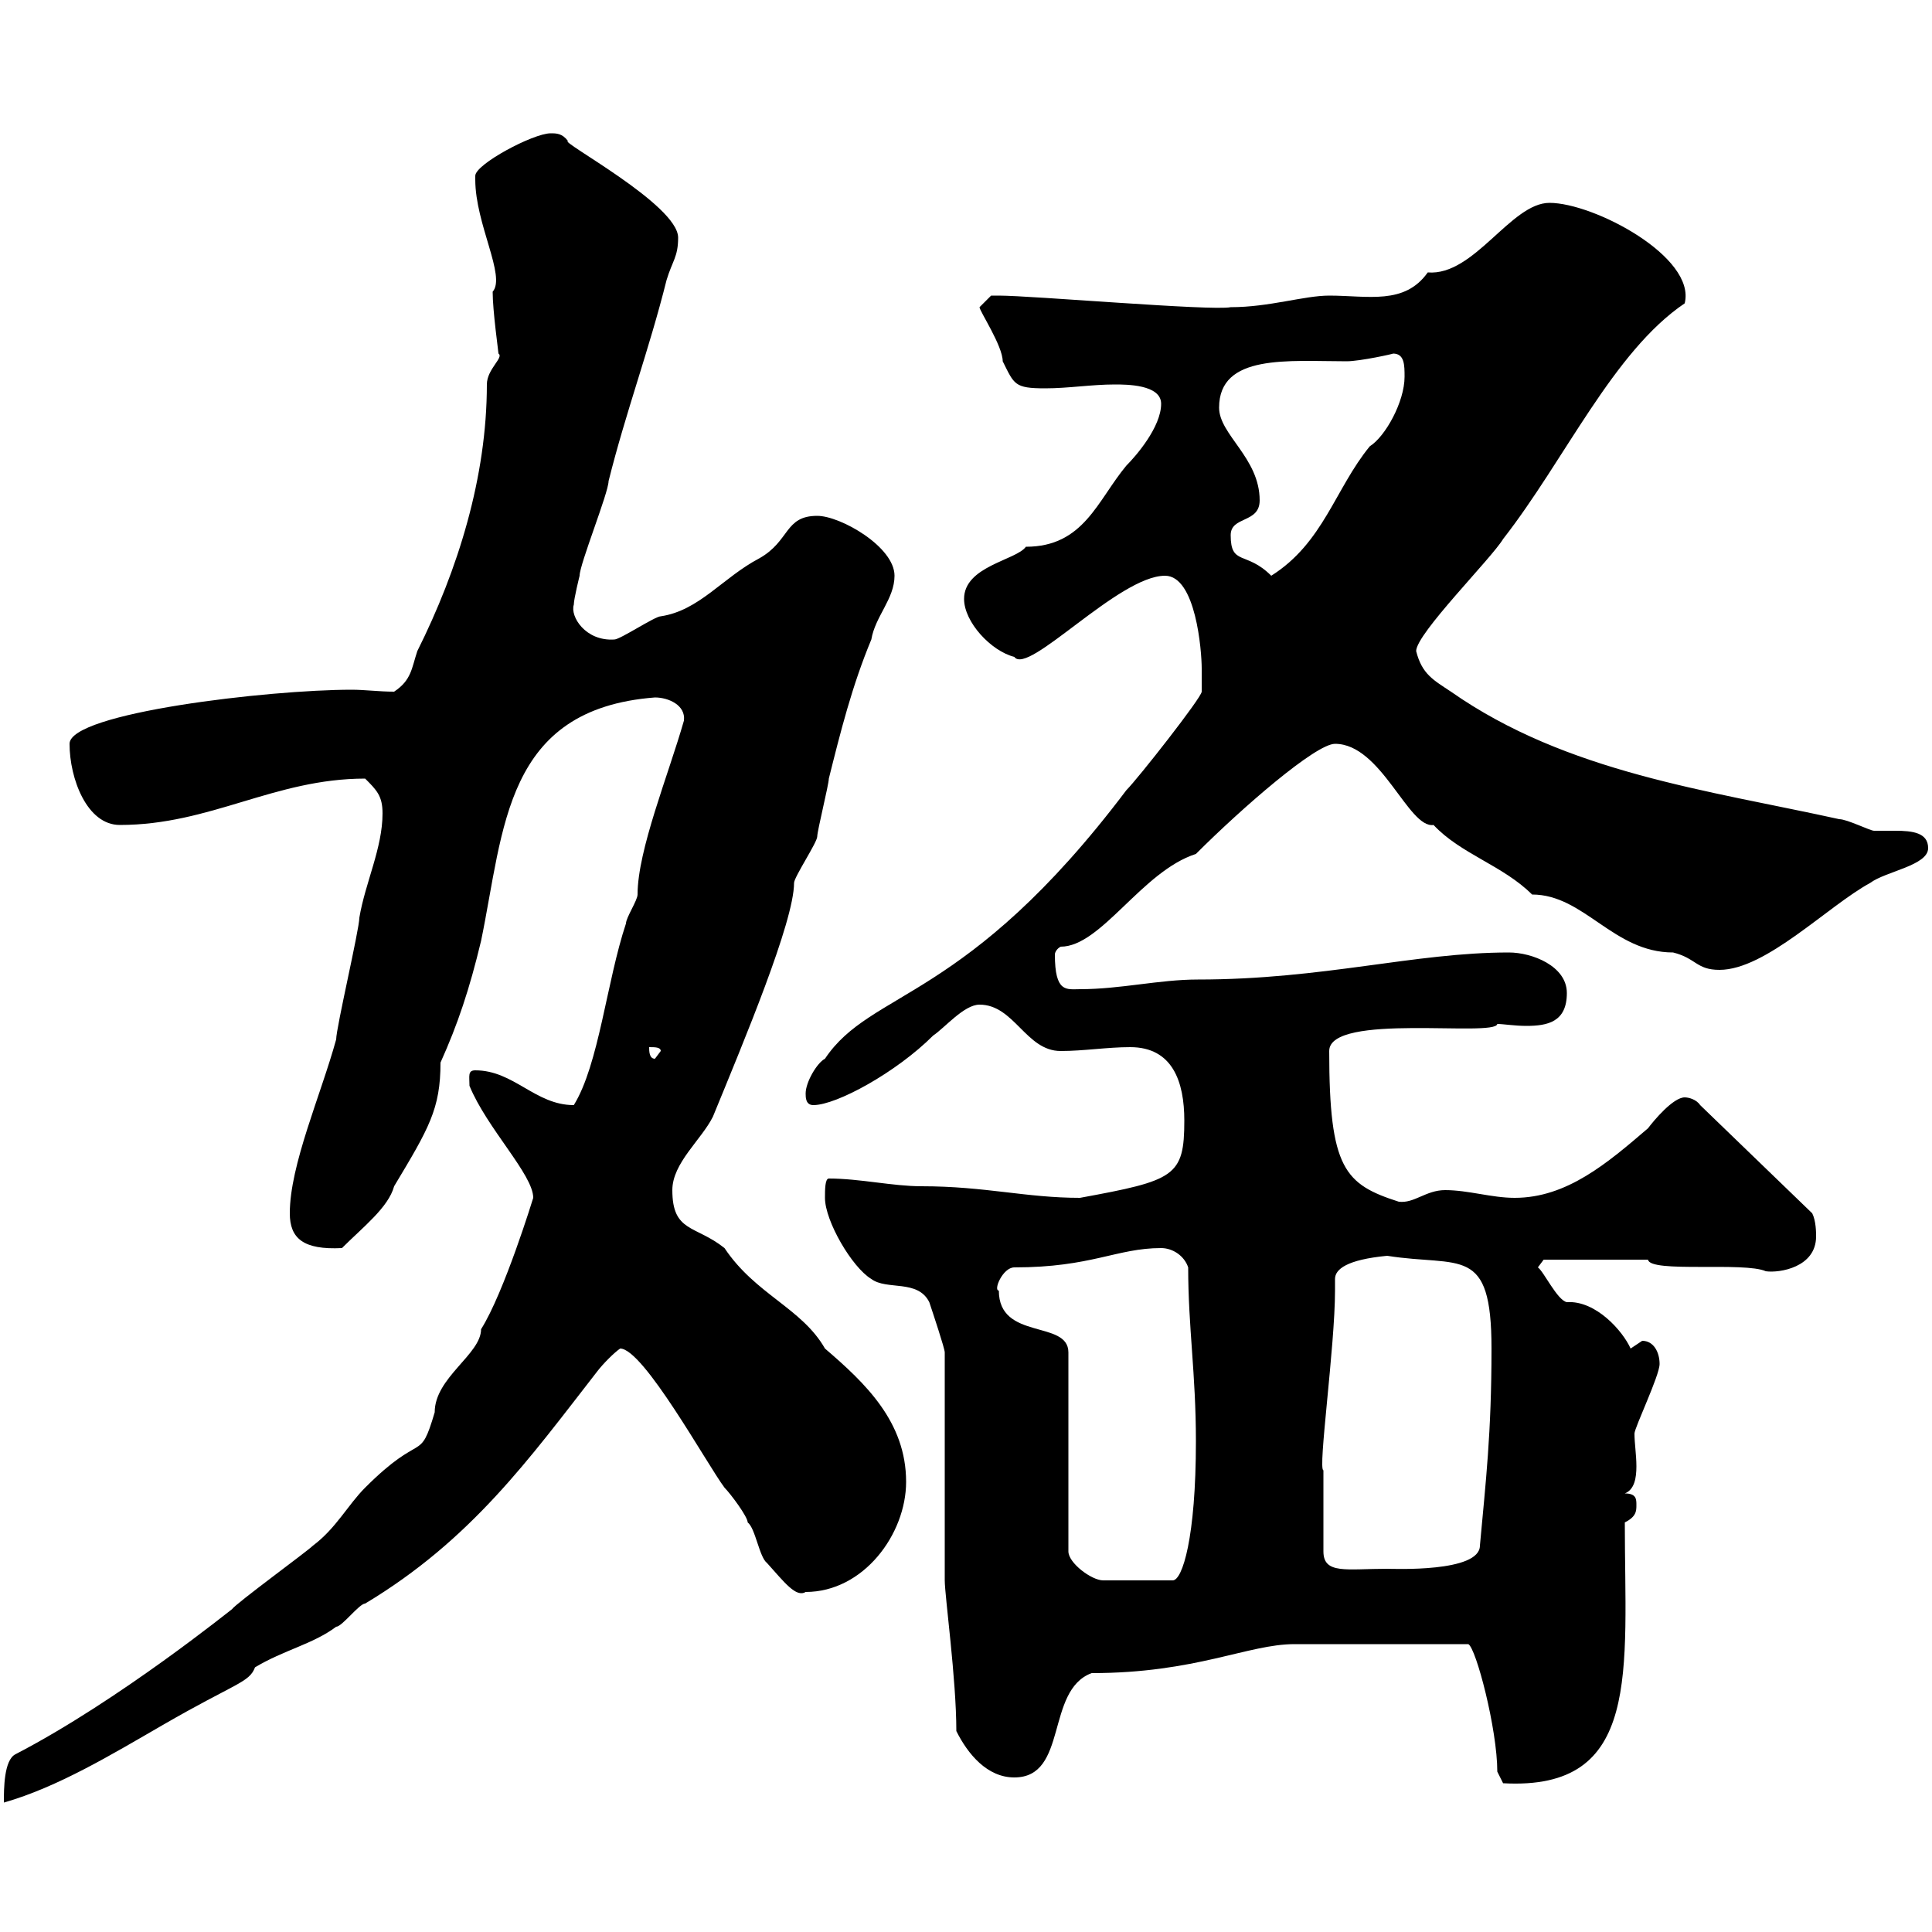<svg xmlns="http://www.w3.org/2000/svg" xmlns:xlink="http://www.w3.org/1999/xlink" width="300" height="300"><path d="M82.80 186C82.80 186 78.30 200.70 74.70 206.40C74.70 210.30 67.50 213.90 67.50 219.30C65.10 227.40 65.70 222 56.70 231C54 233.70 52.20 237.30 48.60 240C47.70 240.90 36.60 249 36 249.90C36.30 249.60 18.60 264 2.40 272.40C0.60 273.30 0.60 277.80 0.60 279.90C9 277.50 17.40 272.40 25.20 267.90C36.60 261.30 38.70 261.30 39.60 258.90C44.10 256.20 48.60 255.30 52.20 252.60C53.10 252.60 55.80 249 56.70 249C73.20 239.10 82.20 226.50 92.70 213C93.60 211.80 95.40 210 96.30 209.40C99.90 209.40 109.80 227.40 112.50 231C113.40 231.90 116.10 235.50 116.10 236.40C117.30 237.30 117.90 241.80 119.10 242.70C121.80 245.70 123.60 248.10 125.10 247.20C134.10 247.20 140.70 238.20 140.70 230.10C140.70 220.80 134.40 214.80 128.10 209.40C124.50 203.10 117.30 201 112.50 193.80C108 190.20 104.40 191.40 104.40 184.80C104.40 180.60 108.90 177 110.70 173.40C115.50 161.70 123.30 143.10 123.30 137.10C123.30 136.20 126.90 130.80 126.90 129.90C126.90 129 128.70 121.80 128.70 120.90C130.50 113.70 132.30 106.50 135.30 99.30C135.90 95.70 138.90 93 138.90 89.40C138.90 84.90 130.50 80.10 126.90 80.10C121.80 80.10 122.70 84 117.90 86.70C112.20 89.70 108.60 94.80 102.60 95.70C101.70 95.70 96.30 99.30 95.40 99.30C90.90 99.60 88.50 95.70 89.10 93.90C89.10 93 90 89.40 90 89.40C90 87.60 94.50 76.50 94.50 74.70C97.20 63.90 100.80 54.30 103.50 43.50C104.40 40.50 105.30 39.90 105.30 36.90C105.30 31.80 86.70 21.90 88.20 21.90C87.30 20.70 86.40 20.70 85.50 20.70C82.80 20.70 73.80 25.50 73.80 27.30C73.80 27.90 73.80 27.90 73.80 27.90C73.80 34.80 78.60 42.90 76.50 45.30C76.50 48.30 77.40 54.60 77.40 54.90C78.30 55.50 75.60 57.30 75.60 59.70C75.60 74.10 71.10 88.50 64.80 101.10C63.90 103.80 63.90 105.60 61.20 107.40C58.80 107.40 56.70 107.10 54.60 107.10C41.70 107.10 10.80 110.70 10.80 115.50C10.80 120.90 13.50 128.10 18.60 128.10C32.70 128.10 42.60 120.90 56.70 120.90C58.50 122.70 59.40 123.60 59.40 126.30C59.40 131.70 56.70 137.10 55.80 142.50C55.80 144.30 52.20 159.60 52.20 161.40C49.80 170.10 45 180.90 45 188.40C45 192.30 47.10 194.10 53.10 193.80C56.40 190.50 60.30 187.50 61.20 184.20C66.60 175.20 68.40 172.20 68.40 165C71.10 159 72.90 153.60 74.70 146.10C78.30 128.70 78.30 110.10 101.70 108.30C103.80 108.30 106.50 109.50 106.20 111.90C103.80 120.30 99 132 99 138.90C99 139.80 97.20 142.50 97.20 143.40C94.20 152.40 93 165.30 89.10 171.60C83.10 171.60 79.80 166.20 73.80 166.20C72.60 166.20 72.90 167.10 72.90 168.60C75.60 175.20 82.80 182.40 82.80 186ZM232.50 275.10L233.40 276.90C255 278.10 252.30 259.50 252.30 236.40C254.10 235.50 254.10 234.60 254.10 233.70C254.10 232.80 254.10 231.90 252.30 231.90C253.80 231.30 254.10 229.50 254.10 227.70C254.10 225.90 253.80 224.10 253.80 222.60C253.80 221.70 257.70 213.60 257.70 211.80C257.70 210 256.80 208.20 255 208.20C255 208.20 253.20 209.40 253.20 209.40C252 206.70 247.80 201.90 243.30 202.20C241.80 201.90 239.70 197.40 238.80 196.80L239.70 195.60L255.90 195.60C256.20 197.70 270.90 195.90 274.20 197.40C276.30 197.70 282 196.80 282 192C282 191.40 282 189.60 281.40 188.40L264 171.60C263.40 170.70 262.20 170.40 261.60 170.40C259.80 170.40 256.80 174 255.90 175.20C249.60 180.60 243.30 186 235.20 186C231.60 186 228 184.80 224.40 184.80C221.40 184.80 219.60 186.90 217.20 186.60C208.80 183.90 206.40 181.50 206.40 163.20C206.40 157.20 232.20 161.10 232.50 159C233.40 159 235.20 159.30 237 159.30C240.30 159.30 243.30 158.70 243.30 154.20C243.30 150 237.90 147.90 234.30 147.90C219.60 147.90 205.50 152.10 186 152.10C180 152.10 174 153.60 167.70 153.60C165.60 153.60 163.80 154.20 163.80 148.20C163.80 147.90 164.10 147.30 164.70 147C171 147 177.30 135.30 185.70 132.60C192.90 125.40 204.30 115.50 207.30 115.50C214.50 115.50 218.70 128.70 222.60 128.10C226.80 132.60 233.40 134.40 237.90 138.90C246 138.90 250.50 147.90 259.80 147.90C263.40 148.80 263.40 150.60 267 150.60C274.20 150.60 283.80 140.70 290.40 137.10C292.80 135.30 299.40 134.40 299.40 131.70C299.40 129.30 297 129 294.30 129C292.80 129 291.90 129 291 129C290.40 129 286.80 127.20 285.60 127.20C265.20 122.70 243.30 120 225.30 107.40C222.60 105.60 220.80 104.70 219.90 101.10C219.90 98.40 231.60 86.70 233.40 83.70C243 71.40 250.50 54.60 261.60 47.10C263.40 39.90 247.50 31.50 240.60 31.50C234.60 31.50 228.90 42.90 221.70 42.30C218.10 47.40 212.40 45.90 206.40 45.90C202.50 45.90 197.10 47.70 191.10 47.70C188.10 48.30 160.20 45.90 155.10 45.90C155.10 45.90 155.10 45.90 153.90 45.90C153.90 45.90 152.10 47.70 152.10 47.70C152.10 48.30 155.70 53.70 155.70 56.10C157.50 59.70 157.50 60.30 162.30 60.30C165.90 60.30 169.50 59.70 173.10 59.70C174.90 59.70 180.30 59.70 180.30 62.70C180.30 66.30 176.40 70.80 174.90 72.30C170.40 77.70 168.30 84.90 159.30 84.90C157.80 87 149.70 87.90 149.70 93C149.70 96.60 153.90 101.10 157.50 102C159.60 105 173.70 89.40 180.90 89.40C185.70 89.40 186.60 101.10 186.60 103.80C186.60 104.70 186.60 107.40 186.60 107.40C186.60 108.30 176.70 120.90 174.90 122.70C150 155.70 135.30 153.60 128.10 164.40C126.90 165 125.10 168 125.10 169.80C125.10 170.40 125.10 171.60 126.30 171.60C129.90 171.60 139.20 166.50 144.90 160.80C146.70 159.60 149.70 156 152.10 156C157.50 156 159.30 163.20 164.70 163.20C168.30 163.20 171.90 162.60 175.50 162.60C182.10 162.60 183.90 168 183.90 174C183.90 182.70 182.40 183.30 167.70 186C159.30 186 153 184.20 143.10 184.20C138.60 184.20 133.50 183 128.70 183C128.10 183 128.10 184.80 128.10 186C128.10 189.60 132.30 196.80 135.30 198.60C137.70 200.40 142.50 198.60 144.30 202.20C144.90 204 146.70 209.40 146.70 210L146.70 245.40C146.70 247.80 148.50 260.70 148.50 268.80C150.30 272.40 153.30 276 157.50 276C165.90 276 162.30 262.50 169.50 259.80C185.70 259.80 193.80 255.30 201 255.30C205.80 255.30 215.40 255.30 228 255.30C229.20 255.90 232.50 268.50 232.50 275.10ZM155.10 200.40C154.20 200.40 155.70 196.80 157.50 196.80C169.50 196.80 173.40 193.80 180.30 193.80C182.10 193.80 183.90 195 184.50 196.80C184.50 206.10 185.70 213.30 185.70 223.80C185.70 238.80 183.60 245.40 182.10 245.40L171.30 245.40C169.50 245.40 165.90 242.70 165.90 240.90L165.90 210C165.90 204.90 155.10 208.20 155.10 200.40ZM205.50 240.90C205.50 236.70 205.50 230.70 205.50 228.30C204.60 228.30 207.30 209.10 207.30 200.40C207.30 199.50 207.30 199.20 207.30 198.60C207.30 197.10 209.10 195.60 215.40 195C226.80 196.80 231.60 193.20 231.60 209.40C231.60 222.60 230.70 230.10 229.80 240C229.80 244.20 216.30 243.60 215.40 243.60C209.10 243.60 205.50 244.50 205.50 240.90ZM100.80 162.60C101.70 162.60 102.60 162.60 102.60 163.20L101.70 164.40C100.80 164.40 100.80 163.20 100.80 162.60ZM191.10 83.10C191.10 80.10 195.60 81.30 195.60 77.70C195.60 71.10 189.30 67.50 189.30 63.30C189.30 54.90 200.10 56.10 209.10 56.10C211.20 56.10 216.60 54.90 216.30 54.90C218.10 54.90 218.10 56.70 218.10 58.50C218.10 62.40 215.10 67.80 212.70 69.30C207.30 75.90 205.50 84.30 197.40 89.40C193.50 85.50 191.10 87.90 191.10 83.10Z"/></svg>